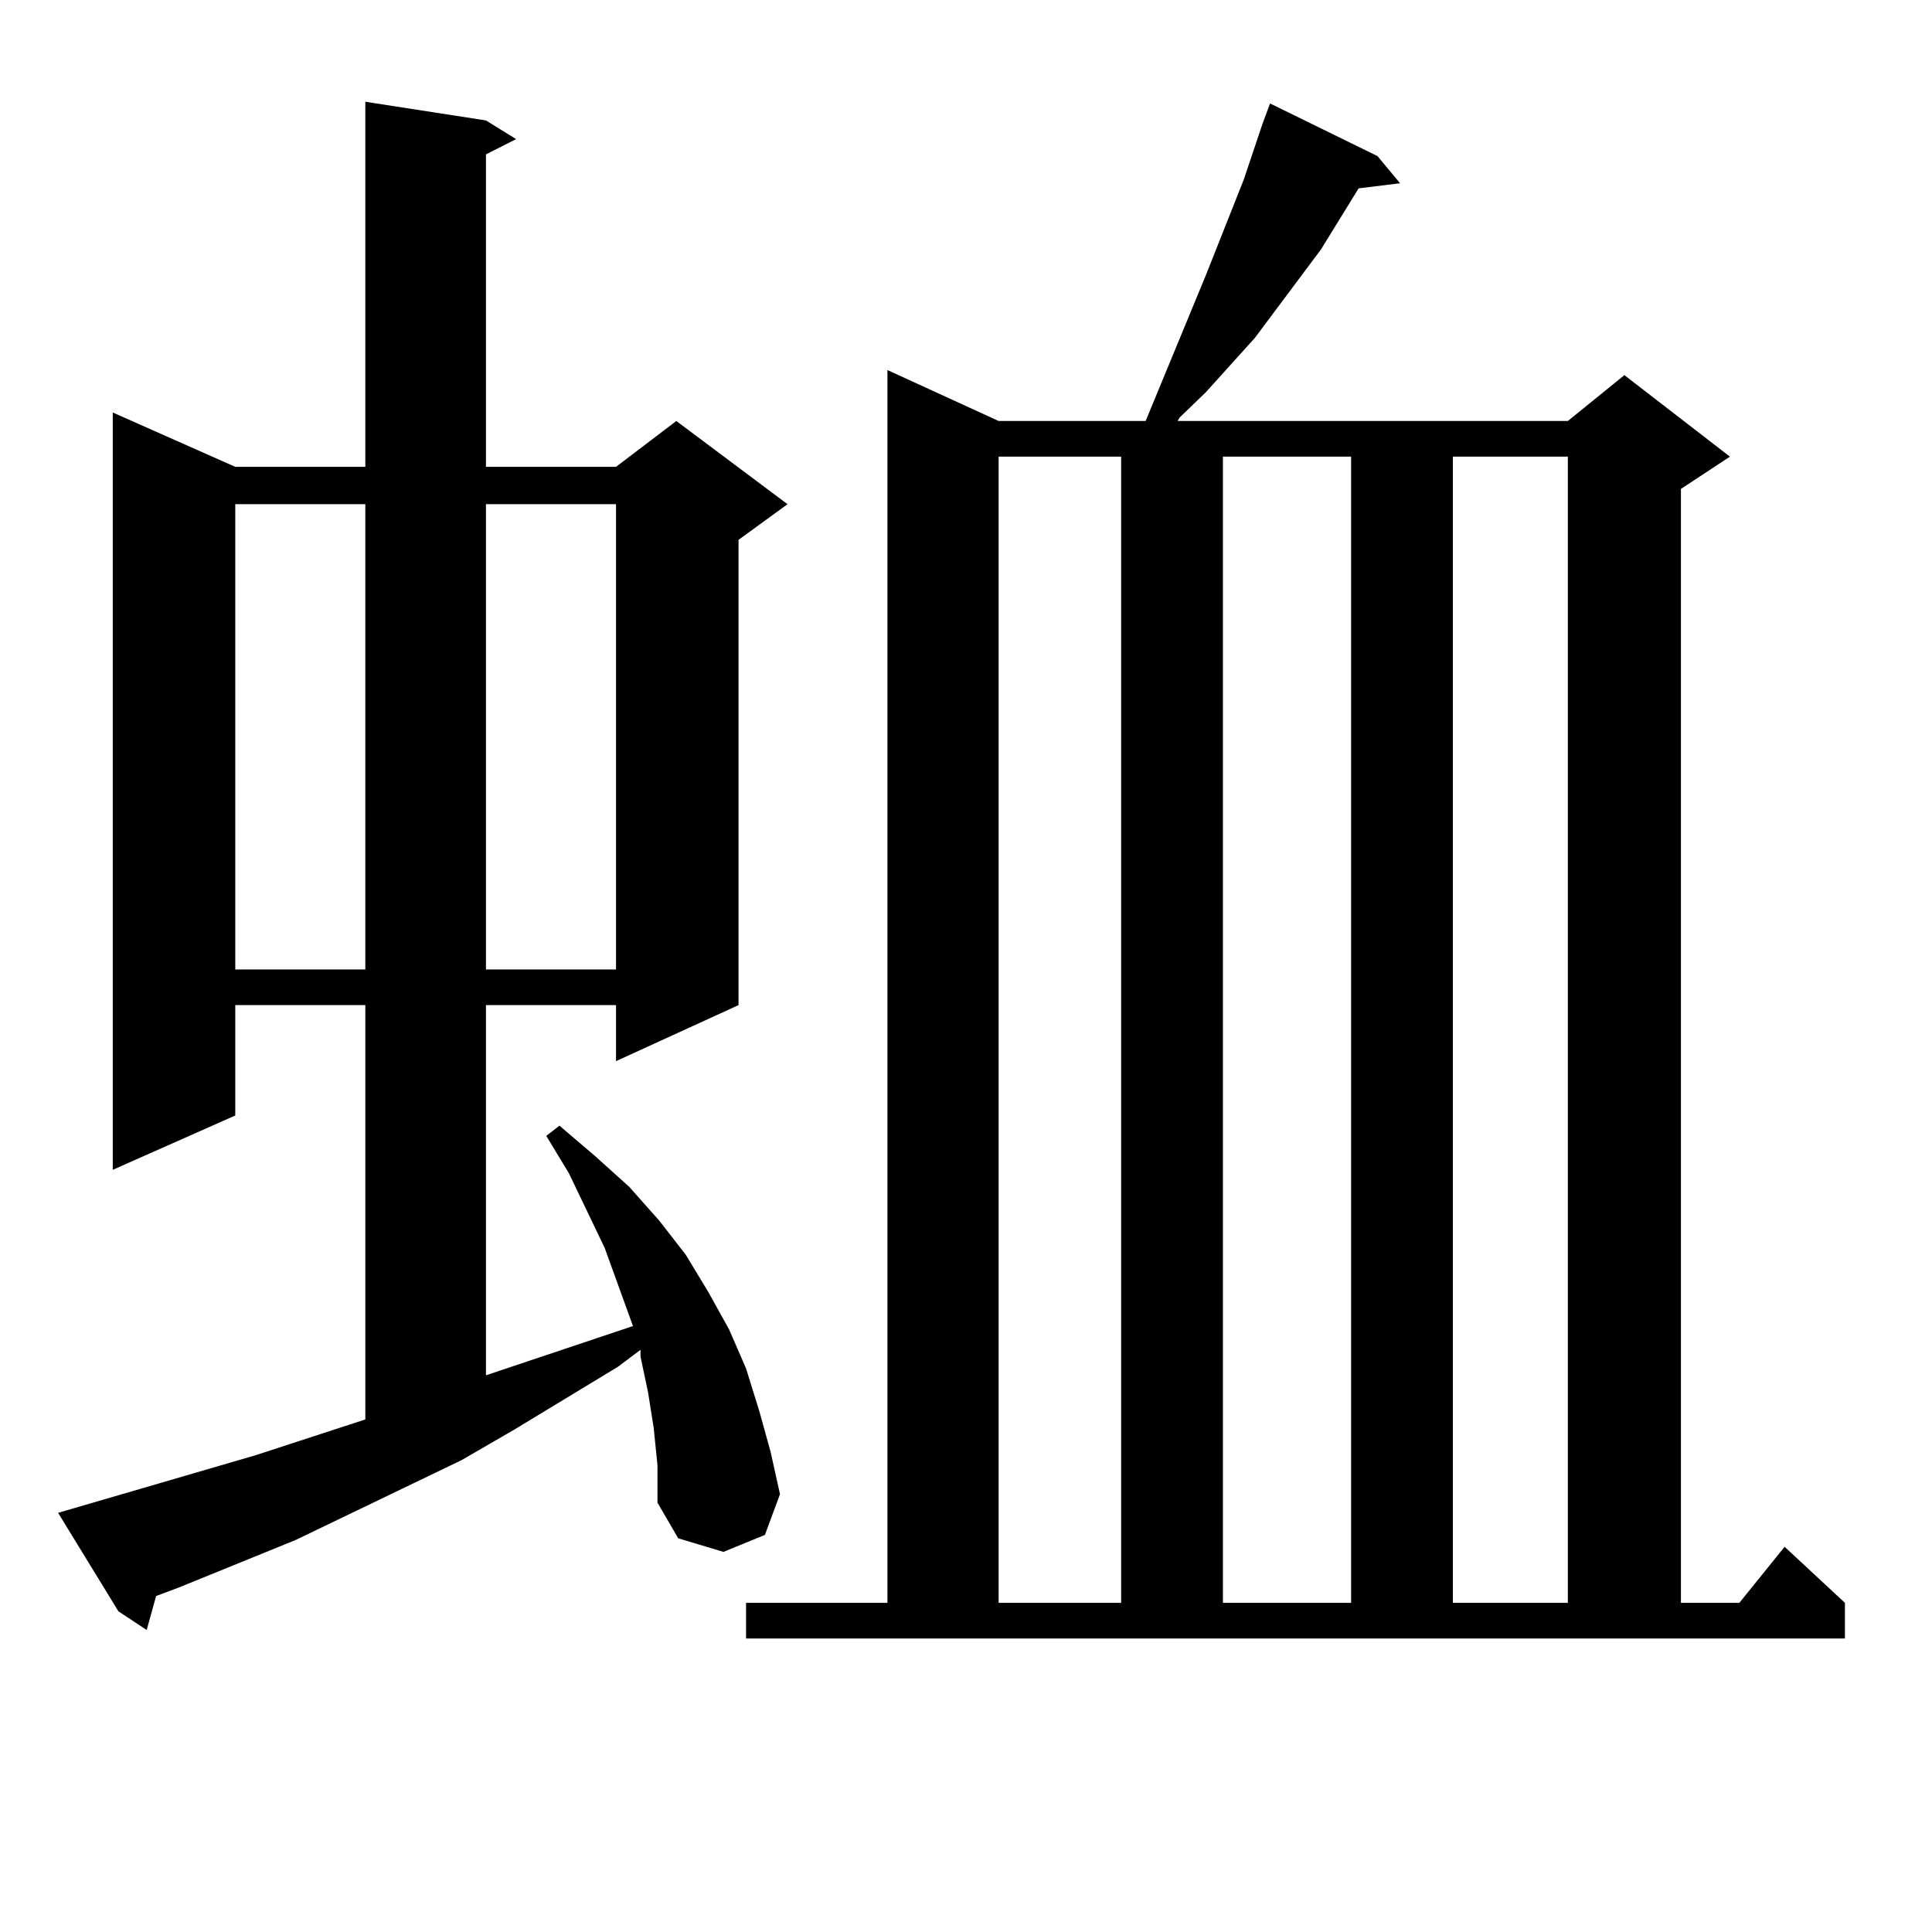 <?xml version="1.0" encoding="utf-8"?>
<!-- Generator: Adobe Illustrator 16.0.0, SVG Export Plug-In . SVG Version: 6.00 Build 0)  -->
<!DOCTYPE svg PUBLIC "-//W3C//DTD SVG 1.1//EN" "http://www.w3.org/Graphics/SVG/1.1/DTD/svg11.dtd">
<svg version="1.1" id="图层_1" xmlns="http://www.w3.org/2000/svg" xmlns:xlink="http://www.w3.org/1999/xlink" x="0px" y="0px"
	 width="1000px" height="1000px" viewBox="0 0 1000 1000" enable-background="new 0 0 1000 1000" xml:space="preserve">
<path d="M338.357,739.094l-2.927-18.457l-3.902-18.457v-3.516l-11.707,8.789l-53.657,32.52l-27.316,15.82l-85.852,41.309
	L92.51,821.711l-11.707,4.395l-4.878,17.578l-14.634-9.668l-31.219-50.977l102.437-29.883l56.584-18.457V520.246h-67.315v57.129
	L58.364,605.5V213.508l63.413,28.125h67.315V52.668l62.438,9.668l15.609,9.668l-15.609,7.91v161.719h67.315l31.219-23.73
	l57.56,43.066l-25.365,18.457v240.82l-63.413,29.004v-29.004H251.53v191.602l76.096-25.488l-14.634-40.43l-18.536-38.672
	l-11.707-19.336l6.829-5.273l18.536,15.82l17.561,15.82l15.609,17.578l13.658,17.578l11.707,19.336l10.731,19.336l8.78,20.215
	l6.829,21.973l5.854,21.094l4.878,21.973l-7.805,21.094l-21.463,8.789l-23.414-7.031l-10.731-18.457V758.43L338.357,739.094z
	 M121.777,260.969v240.82h67.315v-240.82H121.777z M251.53,260.969v240.82h67.315v-240.82H251.53z M386.161,829.621h73.169V191.535
	l57.56,26.367h76.096l31.219-75.586l19.512-49.219l9.756-29.004l3.902-10.547l55.608,27.246l11.707,14.063l-21.463,2.637
	l-19.512,31.641l-34.146,45.703l-25.365,28.125l-13.658,13.184l-0.976,1.758h201.946l29.268-23.73l54.633,42.188l-25.365,16.699
	v576.563h30.243l23.414-29.004l31.219,29.004v18.457H386.161V829.621z M516.89,236.359v593.262h63.413V236.359H516.89z
	 M632.984,236.359v593.262h66.34V236.359H632.984z M752.006,236.359v593.262h59.511V236.359H752.006z"/>
</svg>
